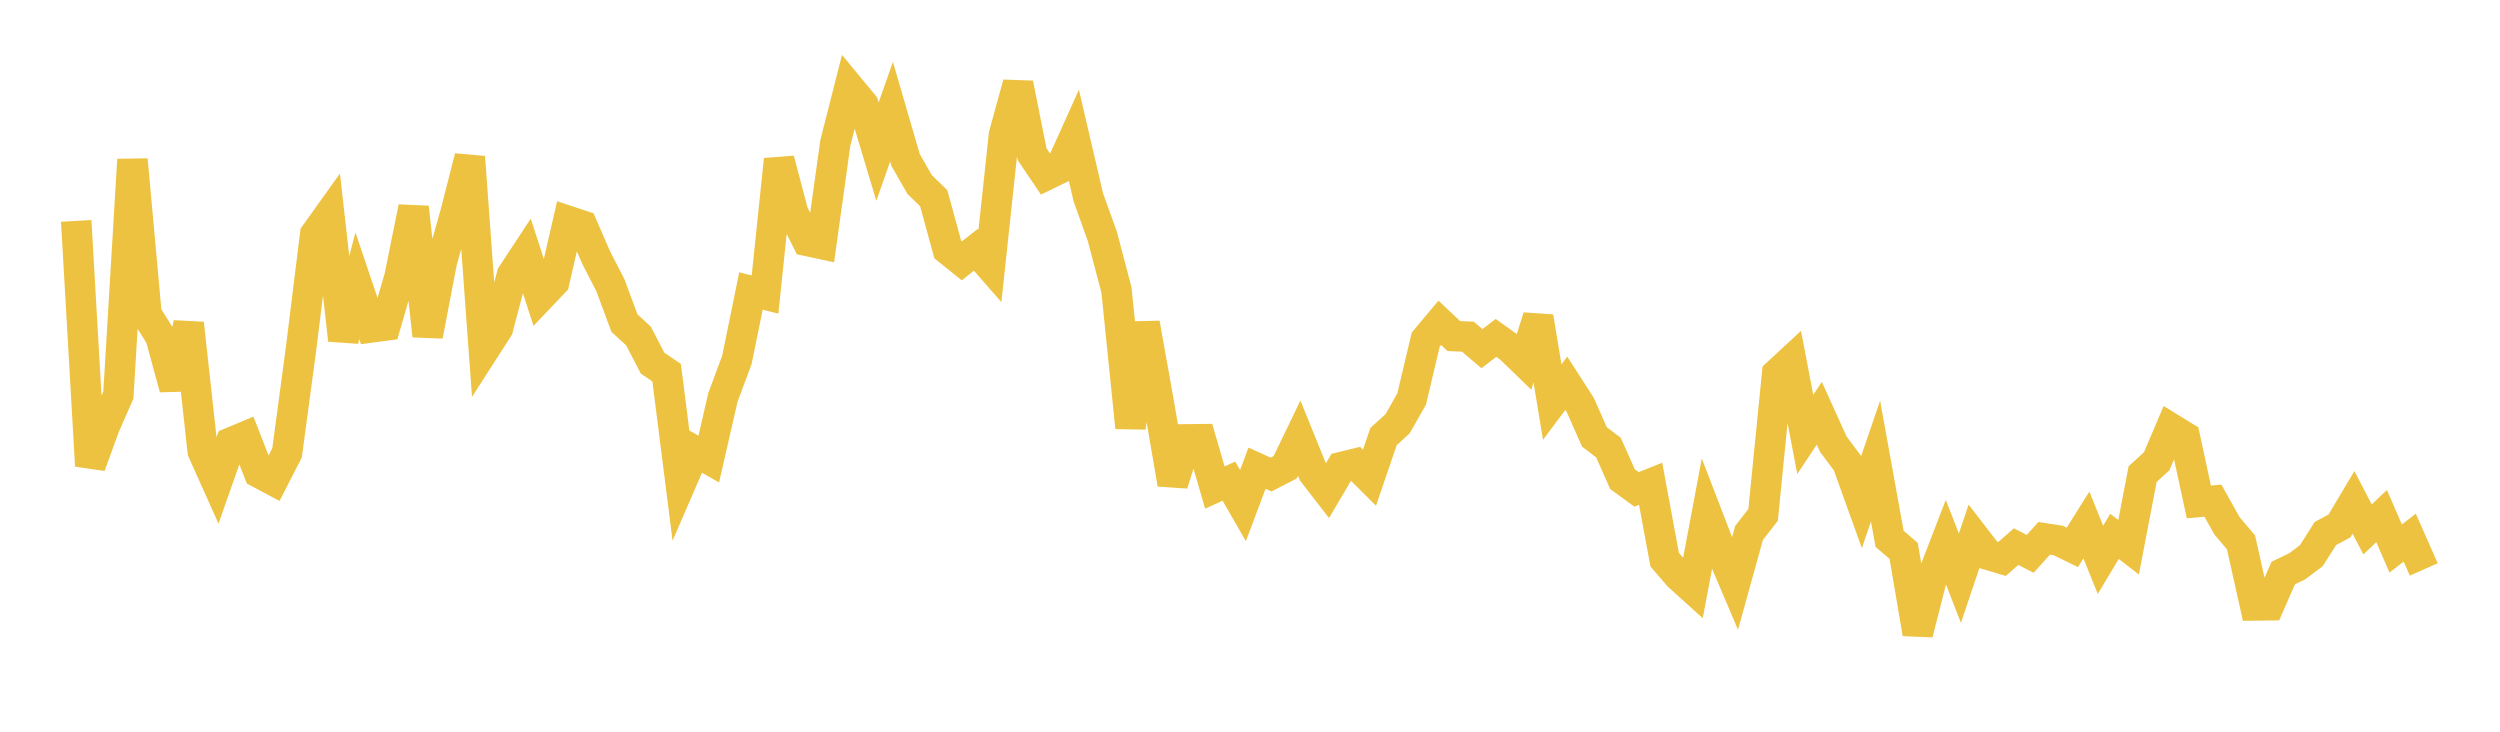 <svg width="164" height="48" xmlns="http://www.w3.org/2000/svg" xmlns:xlink="http://www.w3.org/1999/xlink"><path fill="none" stroke="rgb(237,194,64)" stroke-width="2" d="M5,14.491L5.922,30.555L6.844,28.013L7.766,25.911L8.689,10.475L9.611,20.618L10.533,22.095L11.455,25.474L12.377,21.214L13.299,29.596L14.222,31.657L15.144,29.033L16.066,28.648L16.988,31.011L17.91,31.503L18.832,29.703L19.754,22.832L20.677,15.373L21.599,14.083L22.521,22.306L23.443,18.747L24.365,21.477L25.287,21.353L26.21,18.161L27.132,13.602L28.054,22.026L28.976,17.201L29.898,13.916L30.82,10.3L31.743,22.973L32.665,21.538L33.587,18.031L34.509,16.63L35.431,19.47L36.353,18.501L37.275,14.495L38.198,14.802L39.12,16.921L40.042,18.711L40.964,21.195L41.886,22.043L42.808,23.821L43.731,24.448L44.653,31.721L45.575,29.59L46.497,30.115L47.419,26.085L48.341,23.605L49.263,19.09L50.186,19.323L51.108,10.466L52.03,13.955L52.952,15.803L53.874,16.002L54.796,9.388L55.719,5.757L56.641,6.873L57.563,9.947L58.485,7.328L59.407,10.497L60.329,12.108L61.251,12.999L62.174,16.37L63.096,17.111L64.018,16.386L64.94,17.441L65.862,8.838L66.784,5.483L67.707,10.118L68.629,11.486L69.551,11.039L70.473,8.992L71.395,12.949L72.317,15.516L73.24,19.023L74.162,28.049L75.084,21.213L76.006,26.372L76.928,31.751L77.85,28.823L78.772,28.813L79.695,31.982L80.617,31.565L81.539,33.166L82.461,30.713L83.383,31.131L84.305,30.655L85.228,28.74L86.15,31.016L87.072,32.206L87.994,30.641L88.916,30.417L89.838,31.337L90.76,28.638L91.683,27.798L92.605,26.174L93.527,22.28L94.449,21.177L95.371,22.046L96.293,22.086L97.216,22.871L98.138,22.166L99.06,22.826L99.982,23.719L100.904,20.788L101.826,26.376L102.749,25.144L103.671,26.576L104.593,28.66L105.515,29.362L106.437,31.432L107.359,32.104L108.281,31.736L109.204,36.717L110.126,37.784L111.048,38.617L111.97,33.721L112.892,36.118L113.814,38.288L114.737,34.961L115.659,33.779L116.581,24.514L117.503,23.661L118.425,28.498L119.347,27.109L120.269,29.142L121.192,30.379L122.114,32.939L123.036,30.246L123.958,35.351L124.88,36.137L125.802,41.565L126.725,37.95L127.647,35.561L128.569,37.93L129.491,35.194L130.413,36.392L131.335,36.666L132.257,35.858L133.18,36.334L134.102,35.313L135.024,35.456L135.946,35.908L136.868,34.438L137.79,36.725L138.713,35.185L139.635,35.899L140.557,31.1L141.479,30.259L142.401,28.094L143.323,28.661L144.246,32.928L145.168,32.844L146.09,34.492L147.012,35.583L147.934,39.717L148.856,39.705L149.778,37.593L150.701,37.147L151.623,36.451L152.545,35L153.467,34.504L154.389,32.957L155.311,34.732L156.234,33.854L157.156,35.982L158.078,35.269L159,37.355"></path></svg>